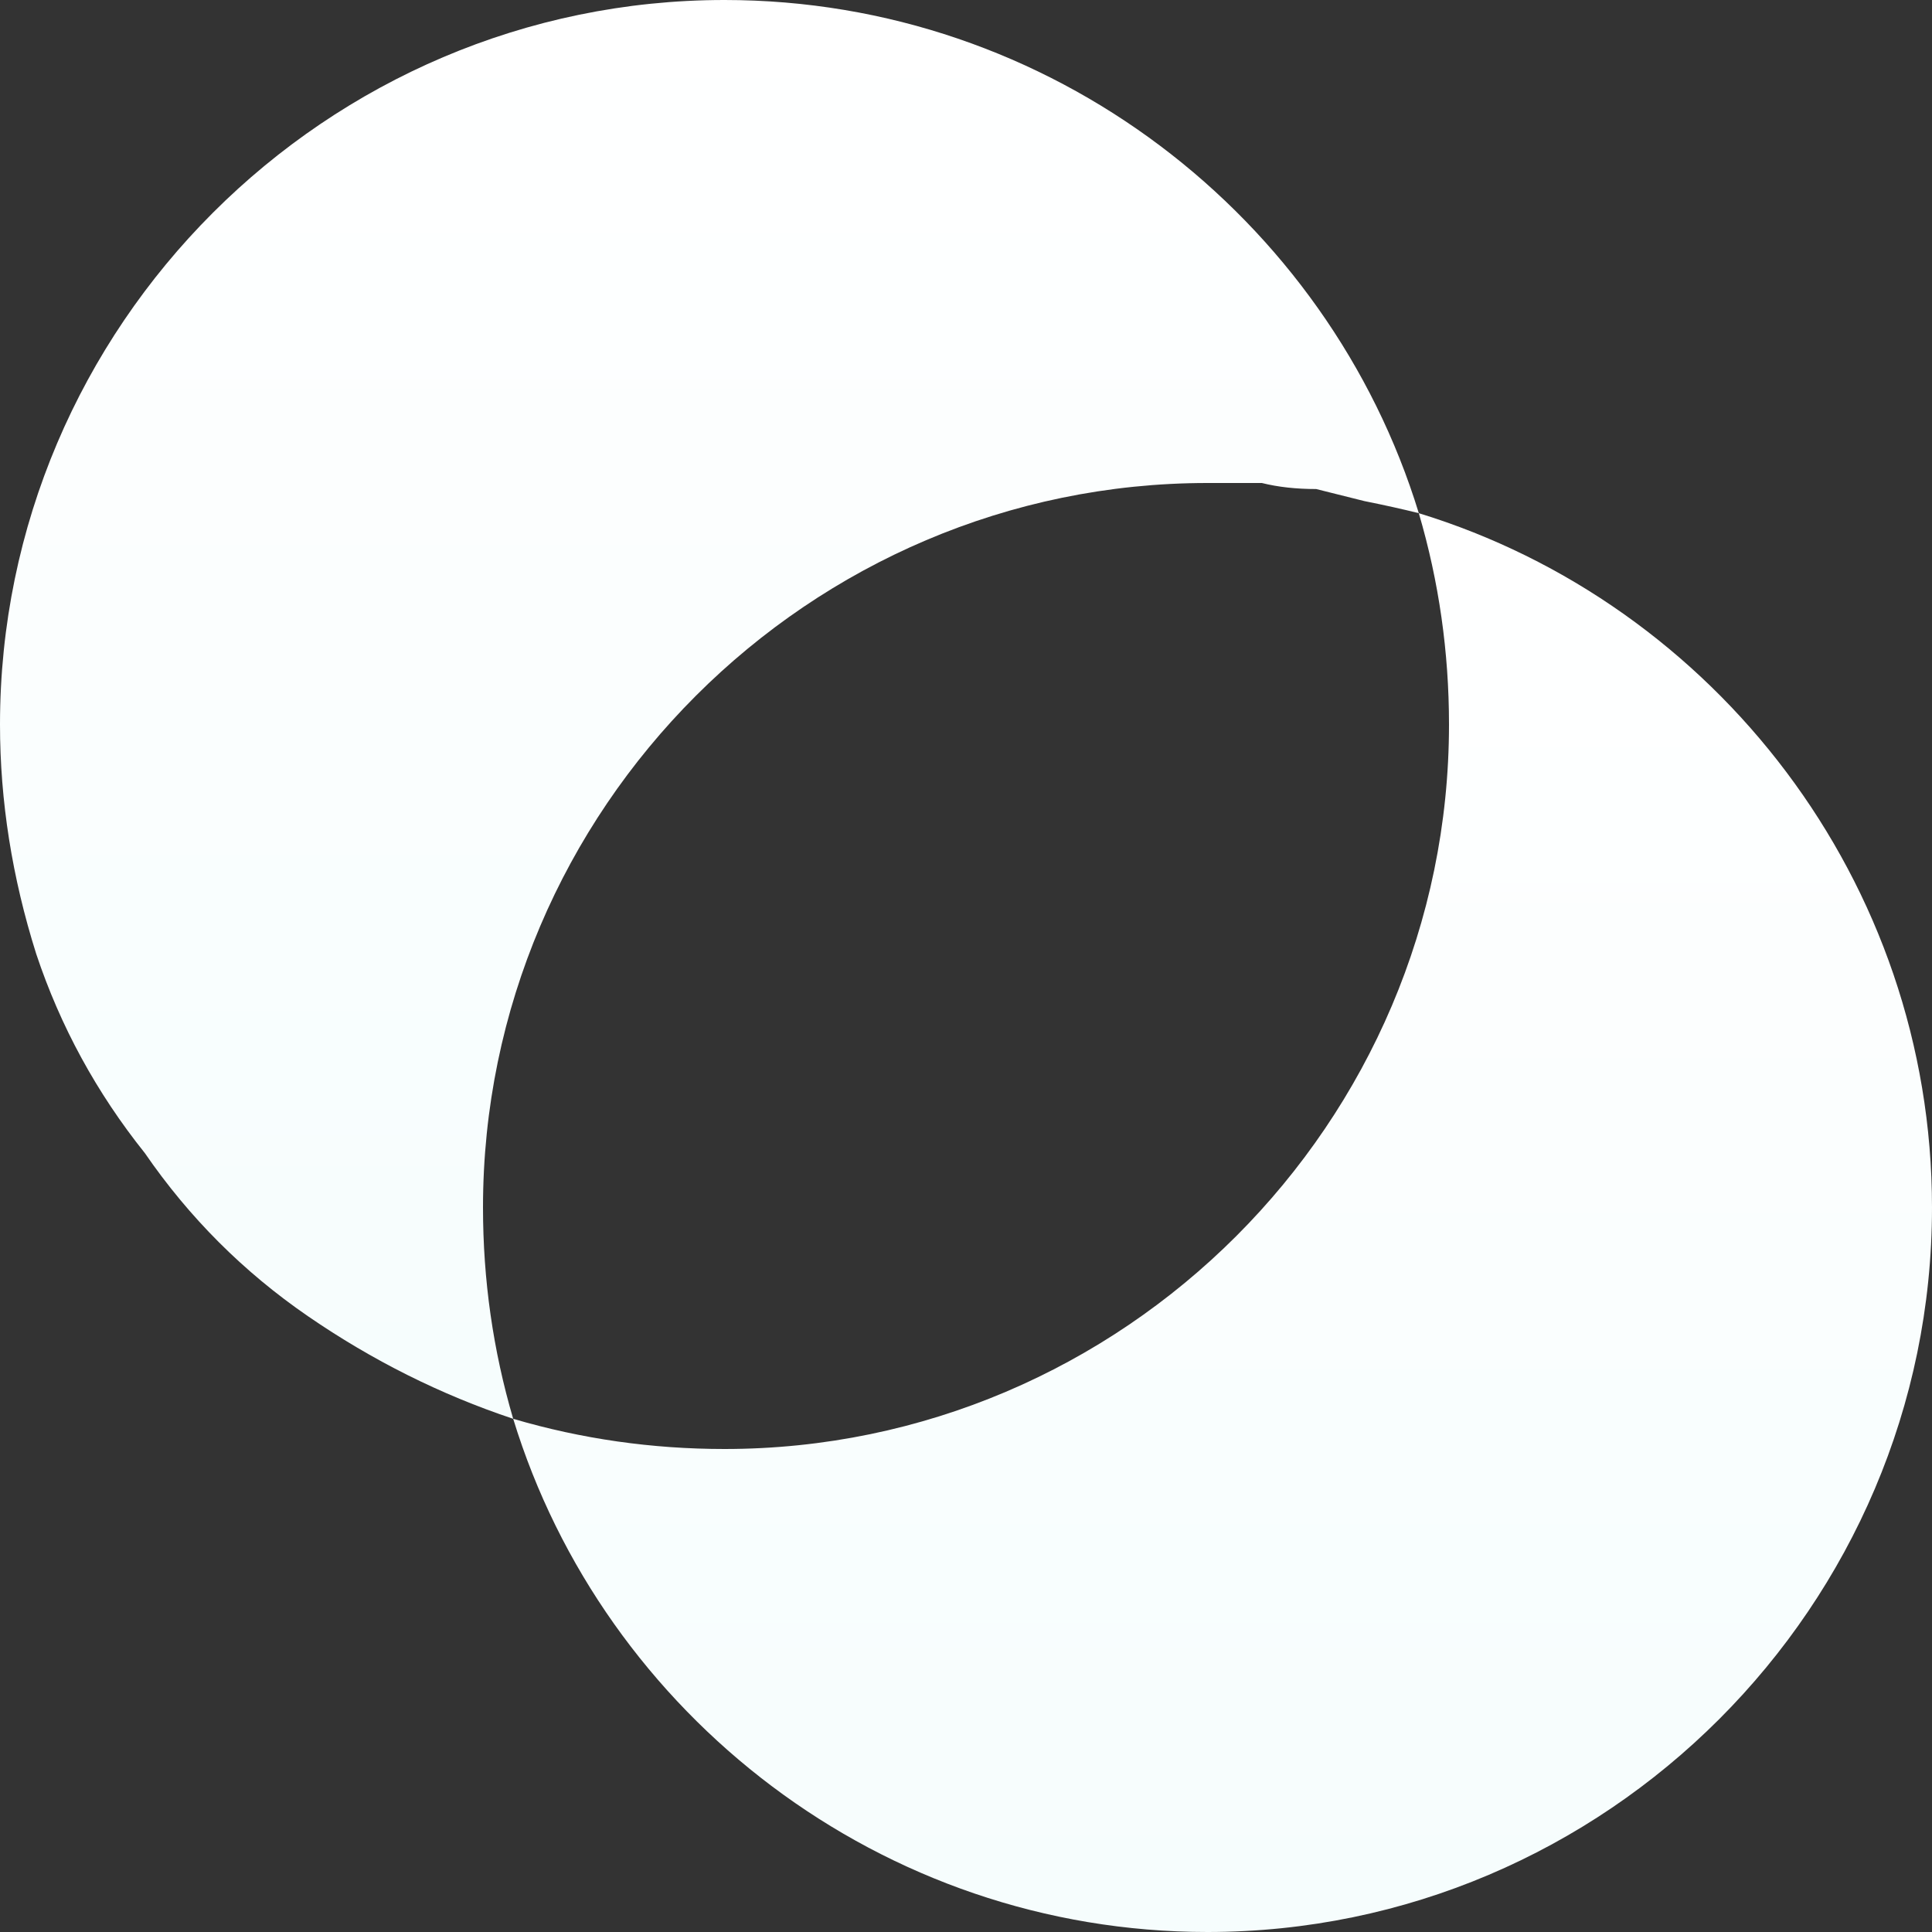 <svg version="1.2" xmlns="http://www.w3.org/2000/svg" viewBox="0 0 32 32" width="32" height="32">
	<rect x="0" y="0" width="32" height="32" fill="#333333" stroke="none"/>
	<title>logo-svg</title>
	<defs>
		<linearGradient id="g1" x1="275.7" y1="0" x2="275.7" y2="551.3" gradientUnits="userSpaceOnUse">
			<stop offset="0" stop-color="#ffffff"/>
			<stop offset="100" stop-color="#29d2d3"/>
		</linearGradient>
		<linearGradient id="g2" x1="284.2" y1="8.5" x2="284.2" y2="559.8" gradientUnits="userSpaceOnUse">
			<stop offset="0" stop-color="#ffffff"/>
			<stop offset="100" stop-color="#29d2d3"/>
		</linearGradient>
	</defs>
	<style>
		.s0 { fill: url(#g1) } 
		.s1 { fill: url(#g2) } 
	</style>
	<path id="Layer" fill-rule="evenodd" class="s0" d="m23.5 8.5q-0.4-0.1-0.9-0.2-0.4-0.1-0.8-0.2-0.5 0-0.9-0.1-0.5 0-0.9 0c-6.6 0-12 5.4-12 12q0 1.8 0.5 3.5-1.8-0.6-3.4-1.7-1.6-1.1-2.7-2.7-1.2-1.5-1.8-3.3-0.6-1.9-0.6-3.8c0-6.6 5.4-12 12-12 5.4 0 10 3.6 11.5 8.5z"/>
	<path id="Layer" fill-rule="evenodd" class="s1" d="m32 20c0 6.6-5.4 12-12 12-5.4 0-10-3.6-11.5-8.5q1.7 0.5 3.5 0.5c6.6 0 12-5.4 12-12q0-1.8-0.5-3.5c4.9 1.5 8.5 6.1 8.5 11.5z"/>
</svg>